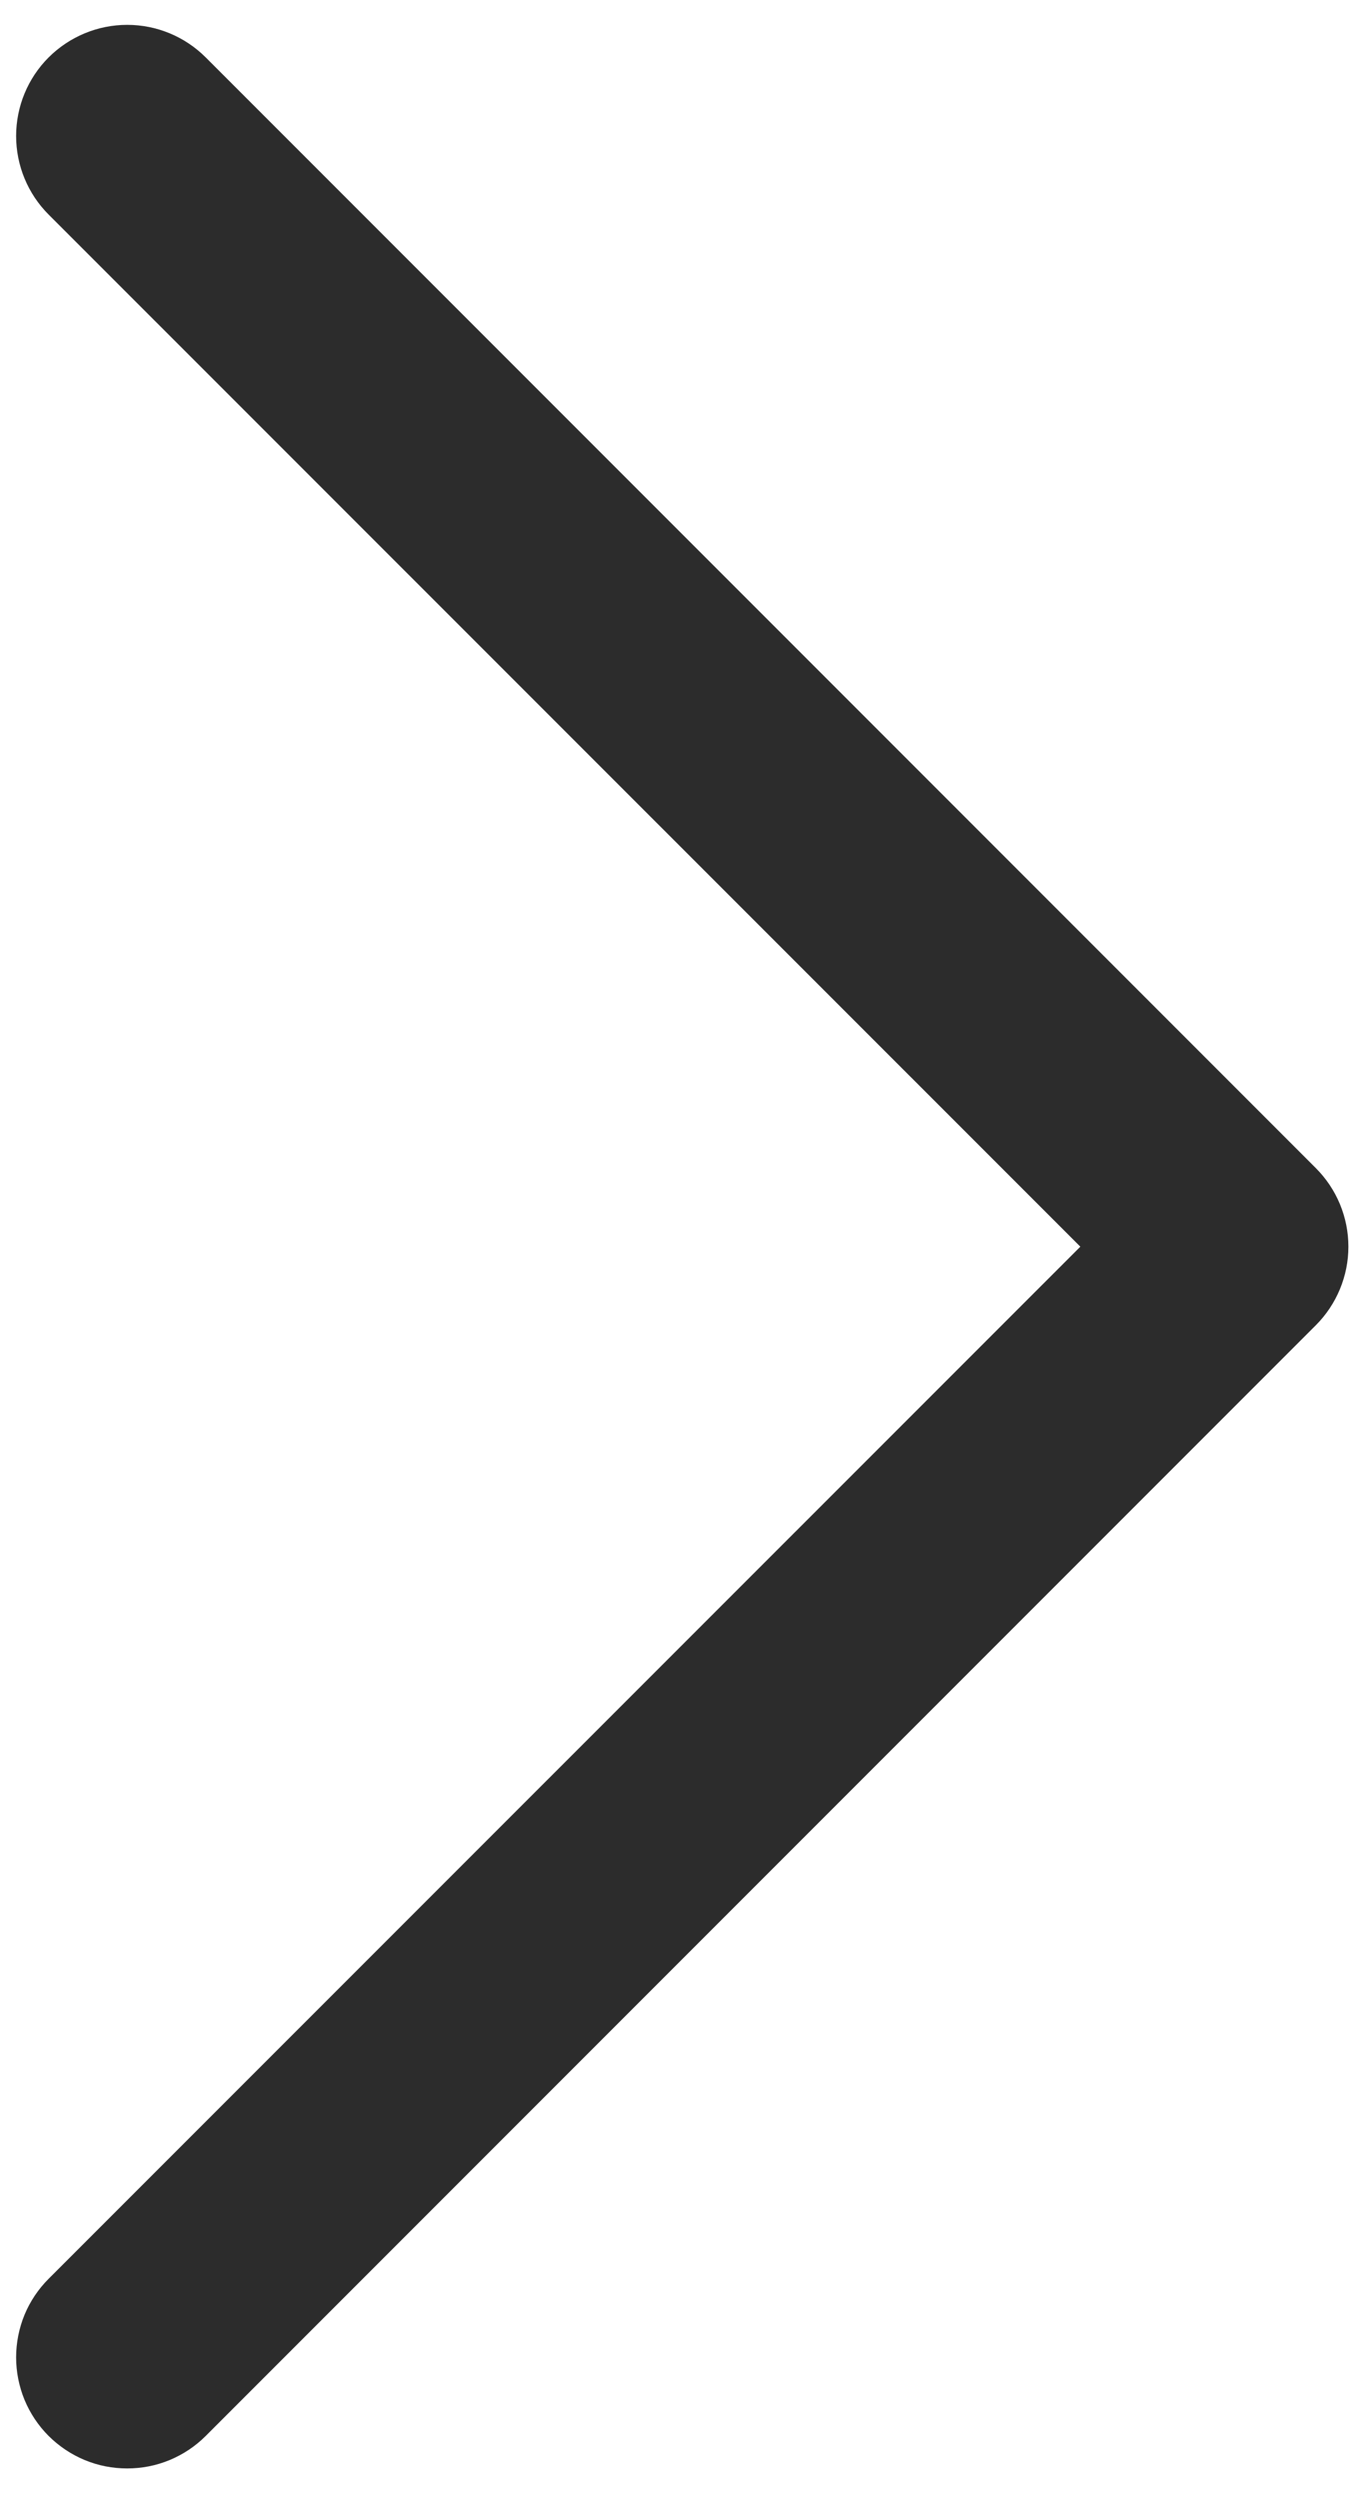<svg xmlns="http://www.w3.org/2000/svg" width="18" height="33" viewBox="0 0 18 33" fill="none"><path d="M0.642 30.078C0.506 30.214 0.398 30.375 0.324 30.553C0.251 30.731 0.213 30.922 0.213 31.115C0.213 31.307 0.251 31.498 0.324 31.676C0.398 31.854 0.506 32.016 0.642 32.152C0.779 32.288 0.94 32.396 1.118 32.47C1.296 32.544 1.487 32.581 1.68 32.581C1.872 32.581 2.063 32.544 2.241 32.47C2.419 32.396 2.581 32.288 2.717 32.152L17.377 17.492C17.513 17.356 17.621 17.194 17.695 17.016C17.769 16.838 17.807 16.647 17.807 16.455C17.807 16.262 17.769 16.071 17.695 15.893C17.621 15.715 17.513 15.554 17.377 15.418L2.717 0.758C2.442 0.483 2.069 0.328 1.68 0.328C1.291 0.328 0.918 0.483 0.642 0.758C0.367 1.033 0.213 1.406 0.213 1.795C0.213 2.184 0.367 2.557 0.642 2.832L14.267 16.455L0.642 30.078Z" fill="#2C2C2C"></path></svg>